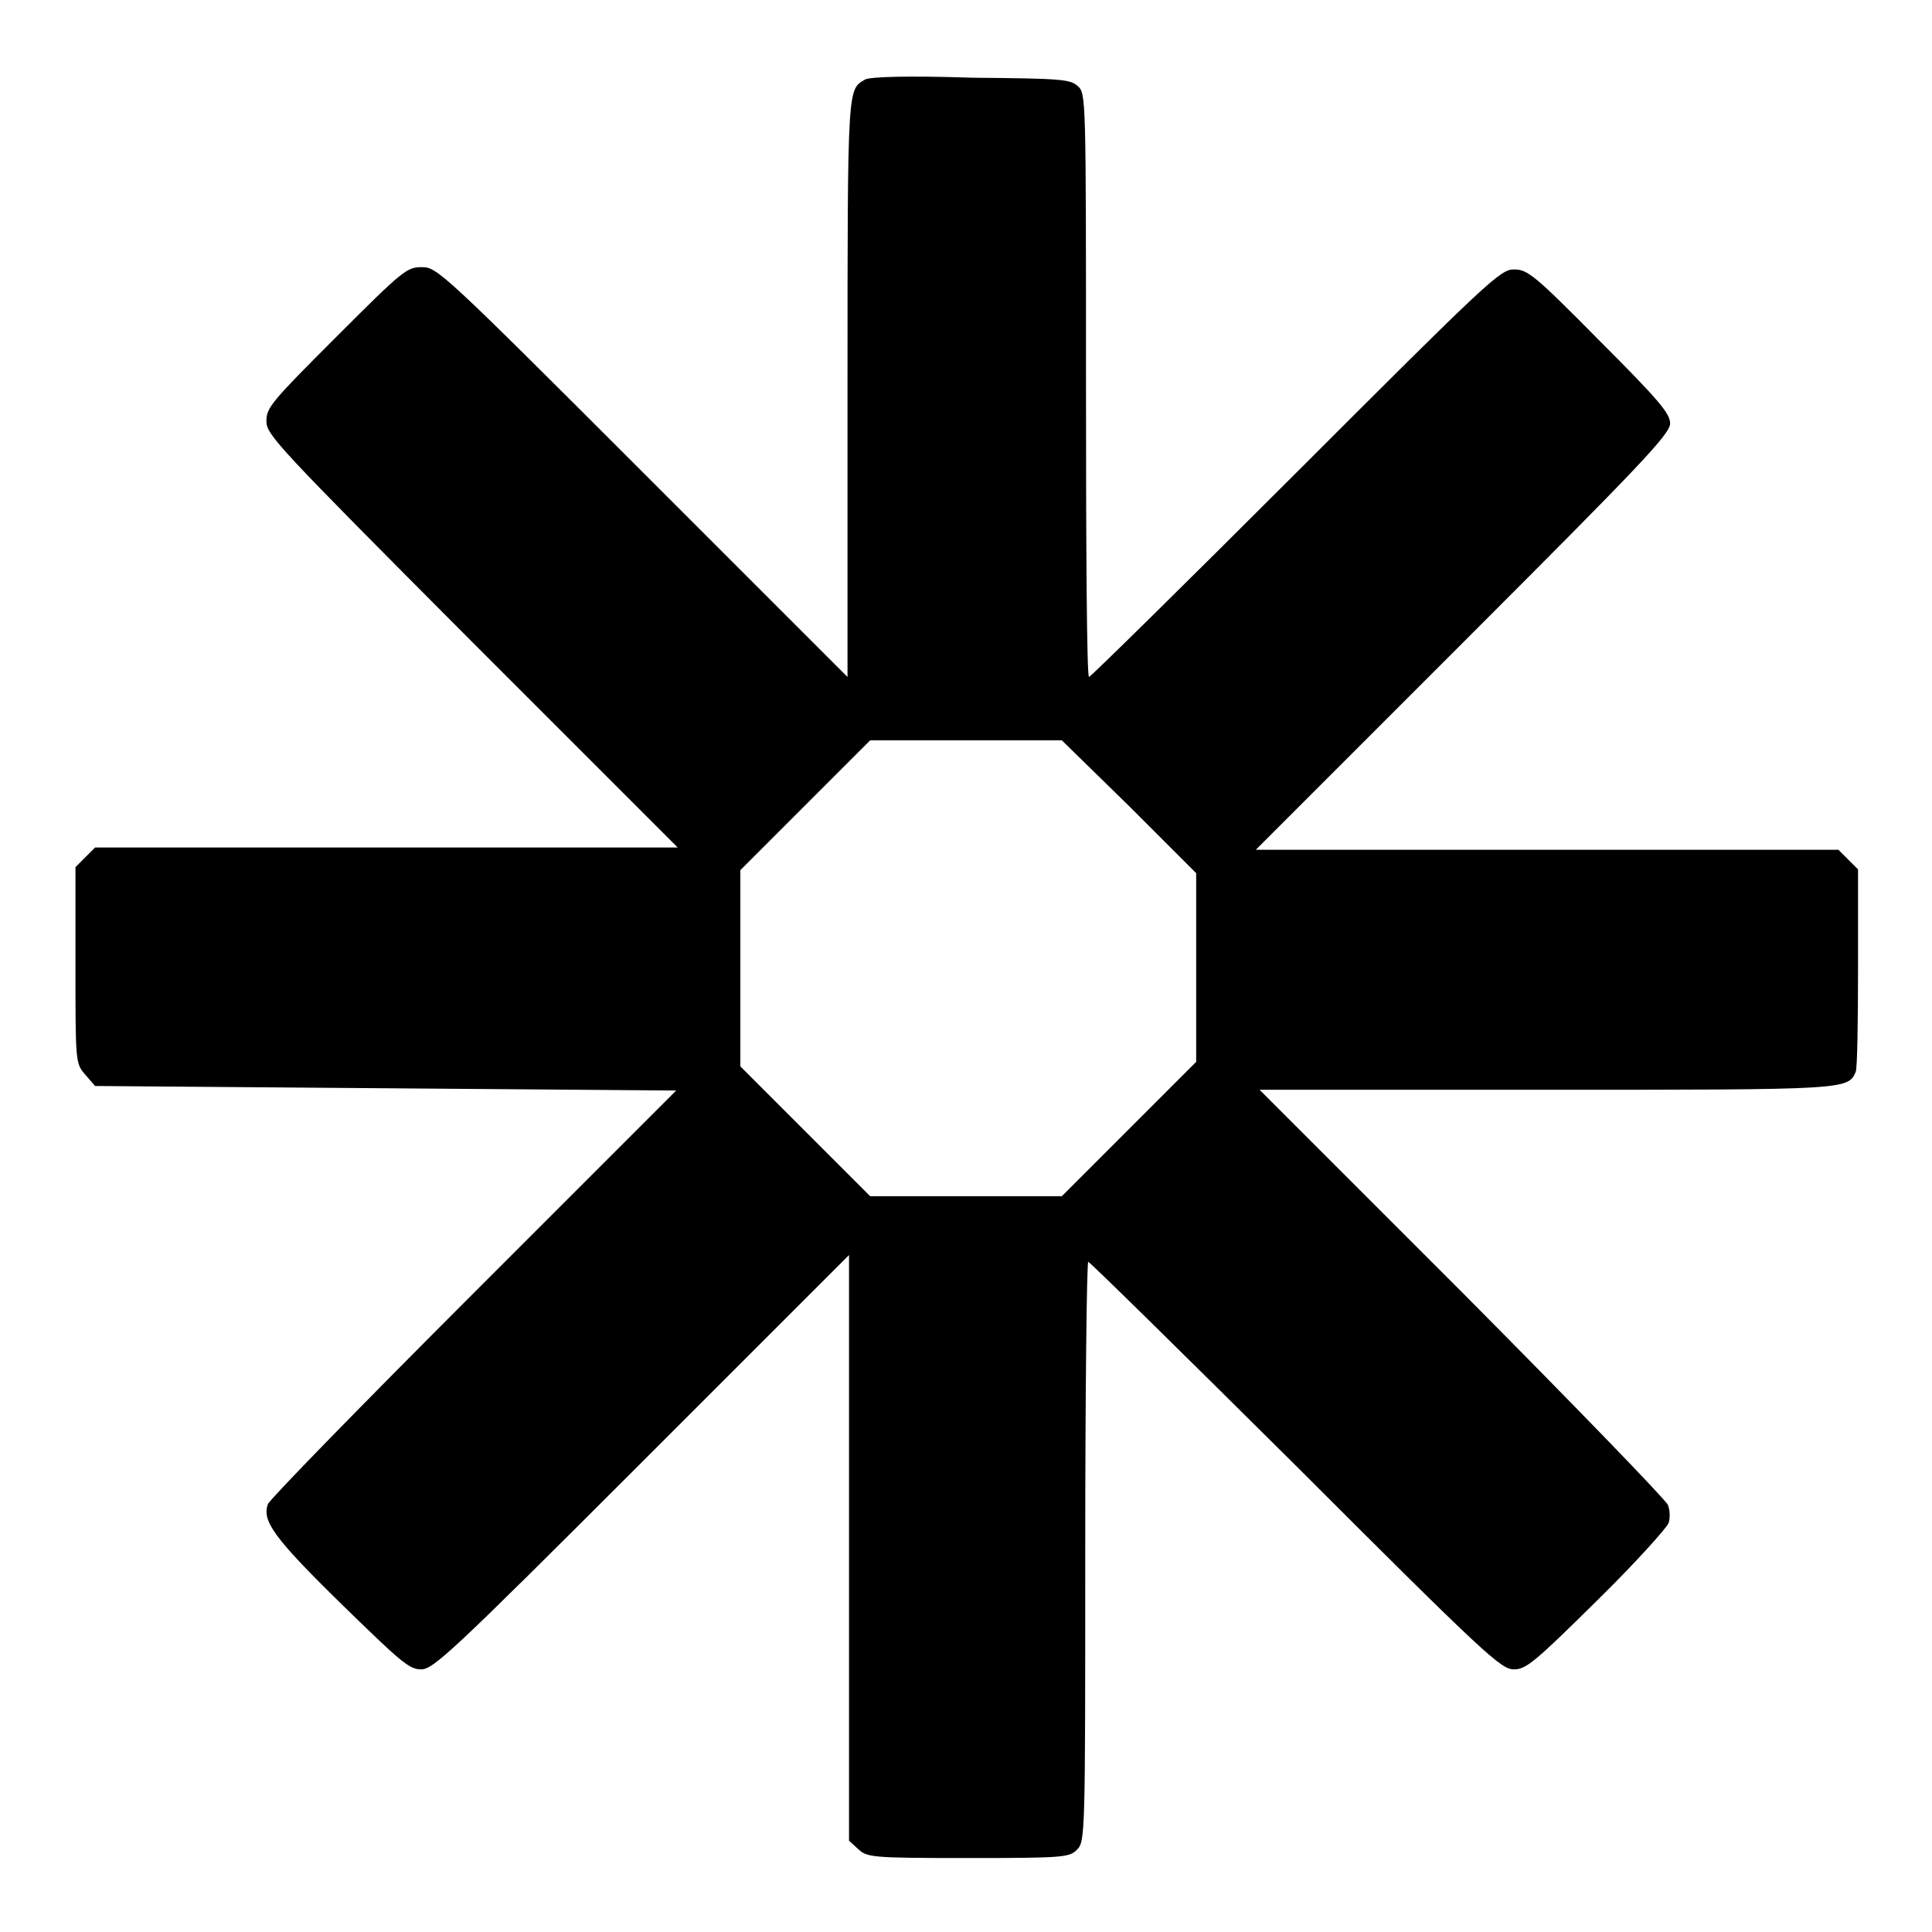 <?xml version="1.0" encoding="utf-8"?>
<!-- Svg Vector Icons : http://www.onlinewebfonts.com/icon -->
<!DOCTYPE svg PUBLIC "-//W3C//DTD SVG 1.1//EN" "http://www.w3.org/Graphics/SVG/1.1/DTD/svg11.dtd">
<svg version="1.1" xmlns="http://www.w3.org/2000/svg" xmlns:xlink="http://www.w3.org/1999/xlink" x="0px" y="0px" viewBox="0 0 256 256" enable-background="new 0 0 256 256" xml:space="preserve">
<g><g><g><path fill="#000000" d="M114.7,10.5c-2.4,1.4-2.4,0.2-2.4,40.7v38.5L85.1,62.5C58.5,35.9,57.9,35.4,55.9,35.4c-2,0-2.5,0.4-11.3,9.2c-8.6,8.6-9.3,9.4-9.3,11.2S36.6,59,62.5,85l27.3,27.3H51.2H12.6l-1.3,1.3l-1.3,1.3v13c0,12.9,0,13,1.3,14.5l1.3,1.5l38.5,0.3l38.5,0.3l-26.8,26.8c-14.7,14.7-27,27.3-27.3,28c-0.8,2.2,0.7,4.4,9.8,13.3c7.8,7.6,8.9,8.6,10.5,8.6c1.6,0,3.9-2.1,29.2-27.4l27.5-27.5v38.8v38.8l1.2,1.1c1.2,1.1,1.6,1.2,14.6,1.2c12.7,0,13.4-0.1,14.4-1.1c1.1-1.1,1.1-1.8,1.1-39.5c0-21.2,0.2-38.4,0.4-38.4s12.6,12.2,27.5,27c25.1,25.1,27.2,27,28.9,27c1.6,0,2.7-0.9,11-9.1c5.1-5,9.3-9.7,9.5-10.3c0.2-0.6,0.2-1.7-0.1-2.4s-12.5-13.3-27.2-28.1l-26.9-26.9h37.8c40,0,40.2,0,41.2-2.4c0.2-0.5,0.3-6.7,0.3-13.8v-13l-1.3-1.3l-1.3-1.3h-38.6h-38.6l27.5-27.5c23.7-23.7,27.4-27.6,27.4-29c0-1.3-1.5-3.1-9.4-11c-8.6-8.7-9.5-9.4-11.3-9.4s-3.4,1.5-28.9,27c-14.8,14.8-27.2,27-27.4,27c-0.3,0-0.4-17.4-0.4-38.6c0-38.6,0-38.7-1.1-39.7c-1-0.9-2.2-1-13.9-1.1C119.9,10,115.5,10.2,114.7,10.5z M149.6,106.8l8.9,8.9v12.5v12.5l-8.9,8.9l-8.9,8.9H128h-12.7l-8.6-8.6l-8.6-8.6v-13v-13l8.6-8.6l8.6-8.6H128h12.7L149.6,106.8z"/></g></g></g>
</svg>